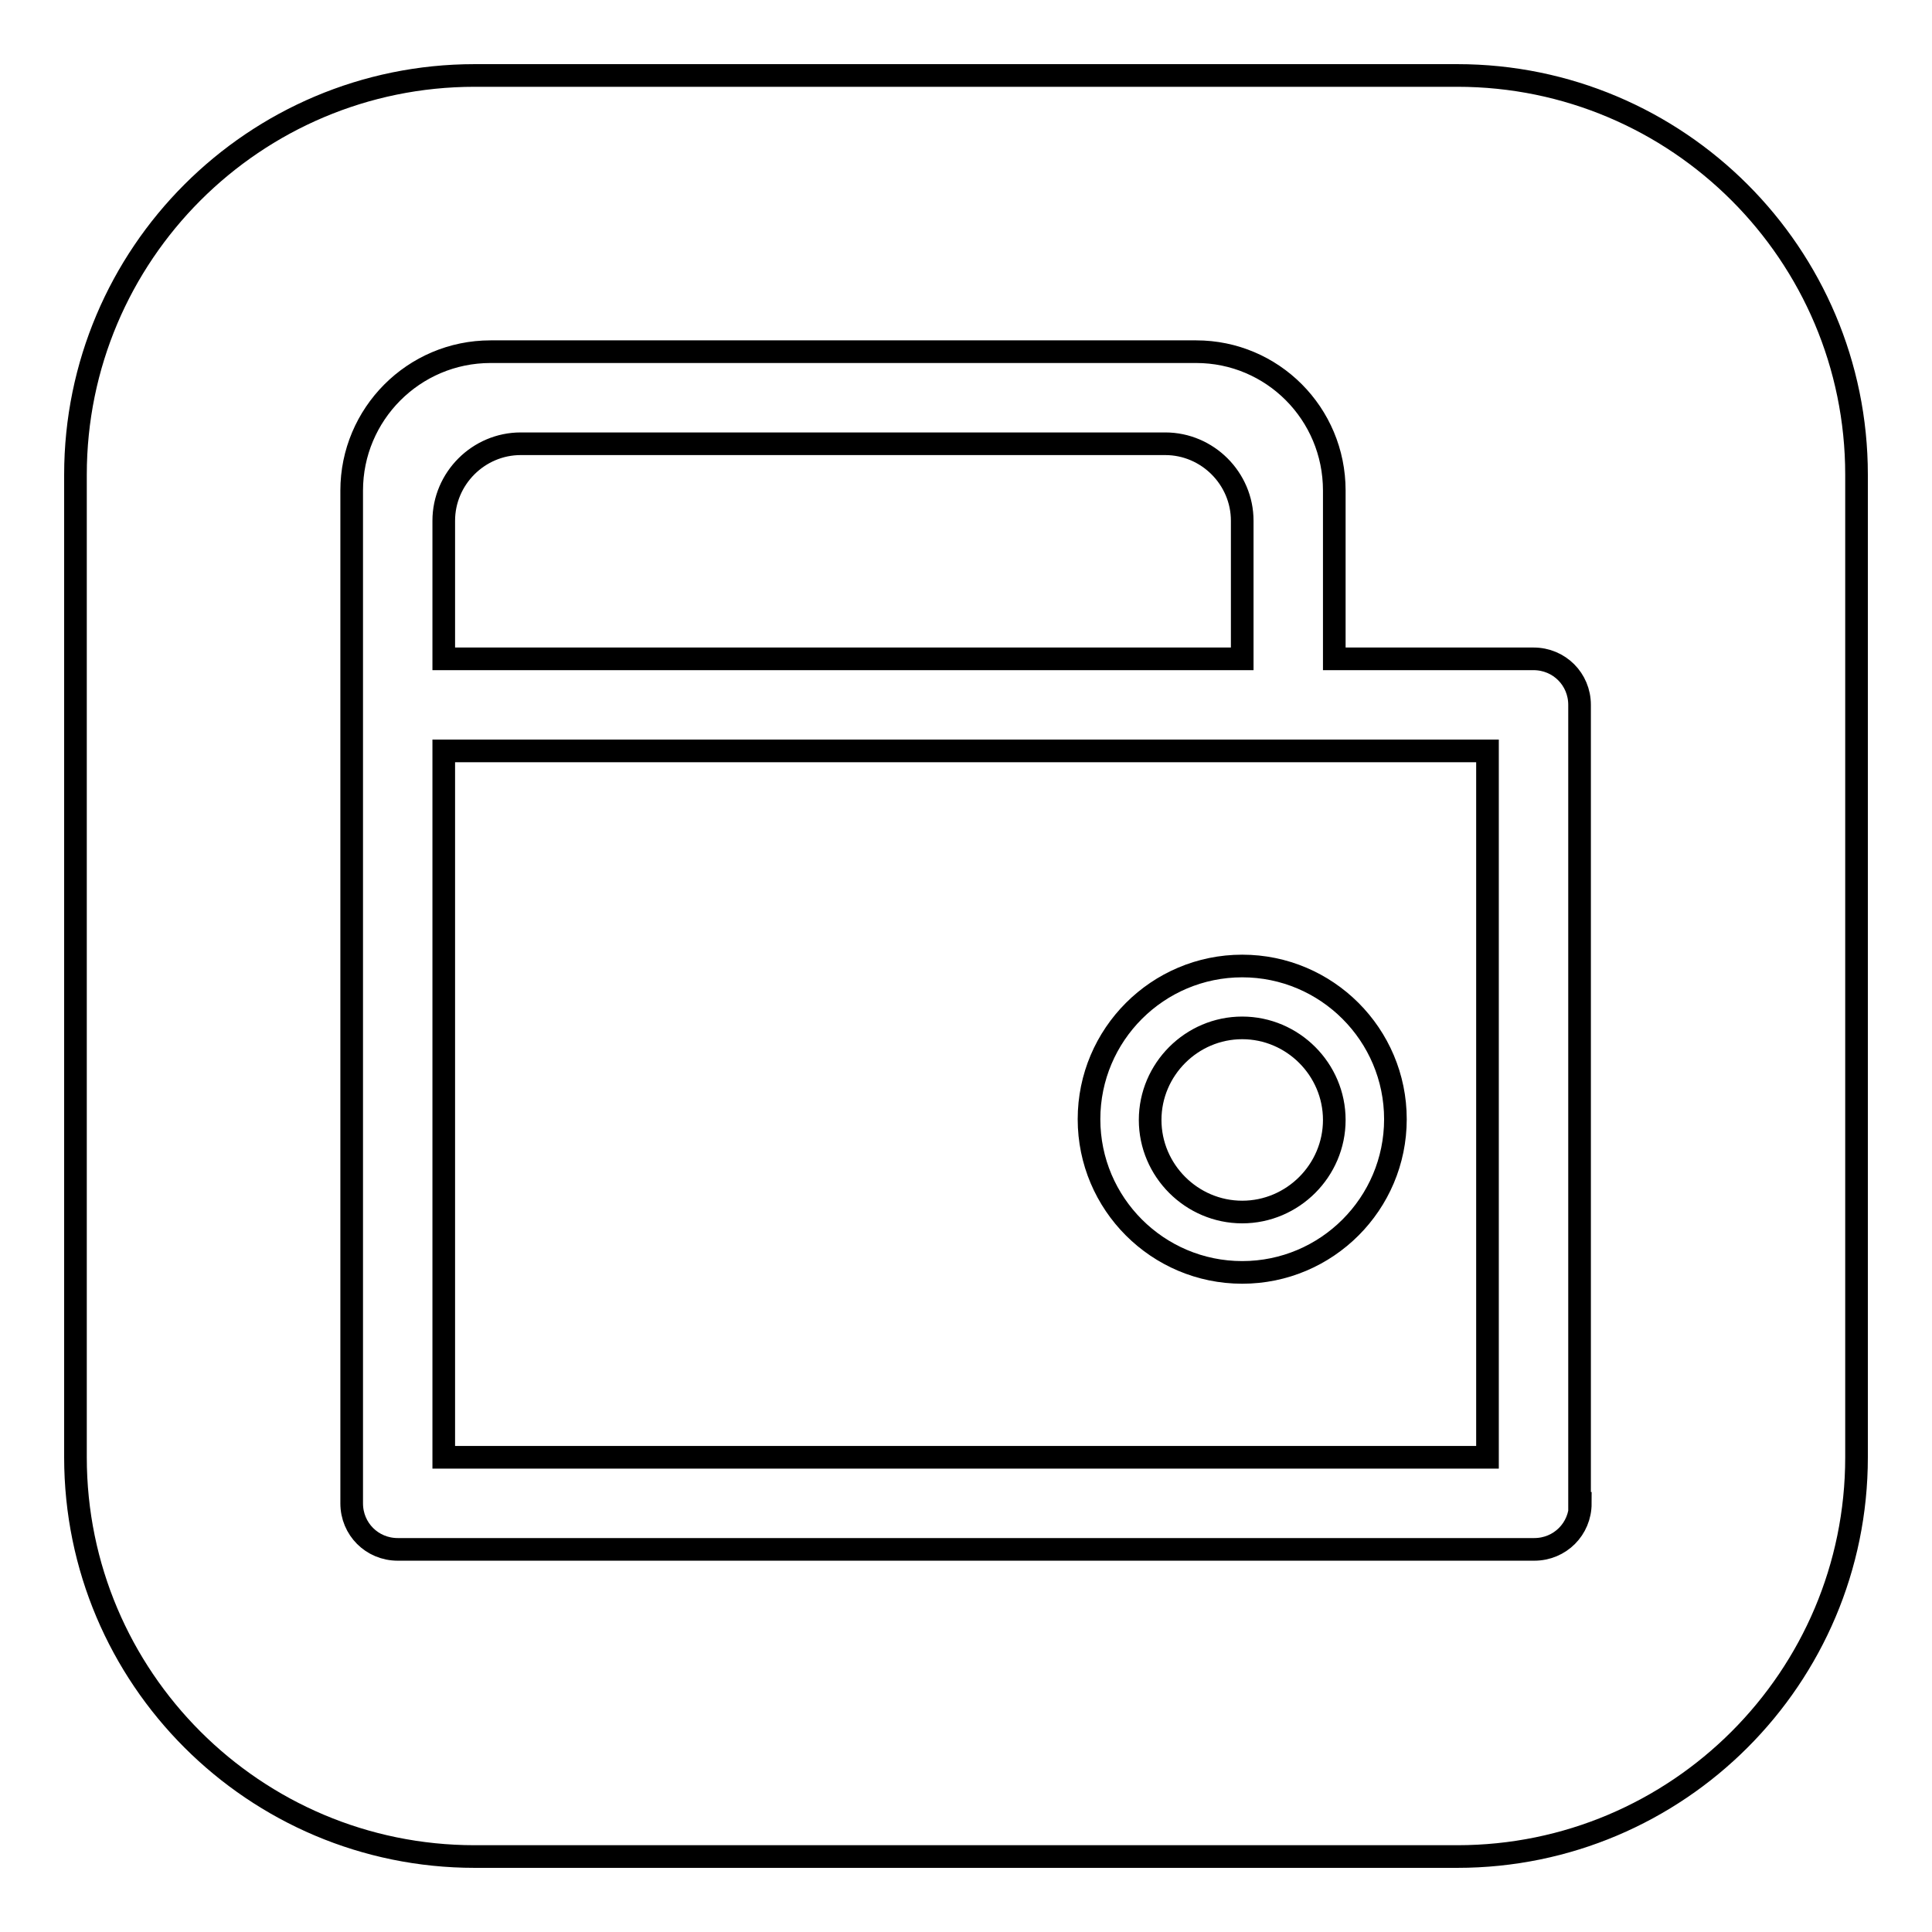 <?xml version="1.0" encoding="utf-8"?>
<!-- Svg Vector Icons : http://www.onlinewebfonts.com/icon -->
<!DOCTYPE svg PUBLIC "-//W3C//DTD SVG 1.1//EN" "http://www.w3.org/Graphics/SVG/1.1/DTD/svg11.dtd">
<svg version="1.1" xmlns="http://www.w3.org/2000/svg" xmlns:xlink="http://www.w3.org/1999/xlink" x="0px" y="0px" viewBox="0 0 256 256" enable-background="new 0 0 256 256" xml:space="preserve">
<g><g><path stroke-width="3" fill-opacity="0" stroke="#000000"  d="M164.6,160.6c6.7,0,12.2-5.5,12.2-12.2s-5.5-12.2-12.2-12.2c-6.7,0-12.2,5.5-12.2,12.2C152.4,155.1,157.9,160.6,164.6,160.6z M164.6,69c0-5.6-4.6-10.2-10.2-10.2H69c-5.6,0-10.2,4.6-10.2,10.2v18.3h105.8V69z M58.8,193.1h138.3V99.5H58.8V193.1z M164.6,128c11.2,0,20.3,9.1,20.3,20.3c0,11.2-9.1,20.3-20.3,20.3s-20.3-9.1-20.3-20.3C144.3,137.1,153.4,128,164.6,128z M193.1,10H62.9C33.7,10,10,33.7,10,62.9v130.2c0,29.2,23.7,52.9,52.9,52.9h130.2c29.2,0,52.9-23.7,52.9-52.9V62.9C246,33.7,222.3,10,193.1,10z M209.4,199.2c0,3.4-2.7,6.1-6.1,6.1H52.7c-3.4,0-6.1-2.7-6.1-6.1V65c0-10.1,8.2-18.4,18.4-18.4h93.5c10.1,0,18.3,8.2,18.3,18.4v22.3h26.4c3.4,0,6.1,2.7,6.1,6.1V199.2L209.4,199.2z"/></g></g>
</svg>